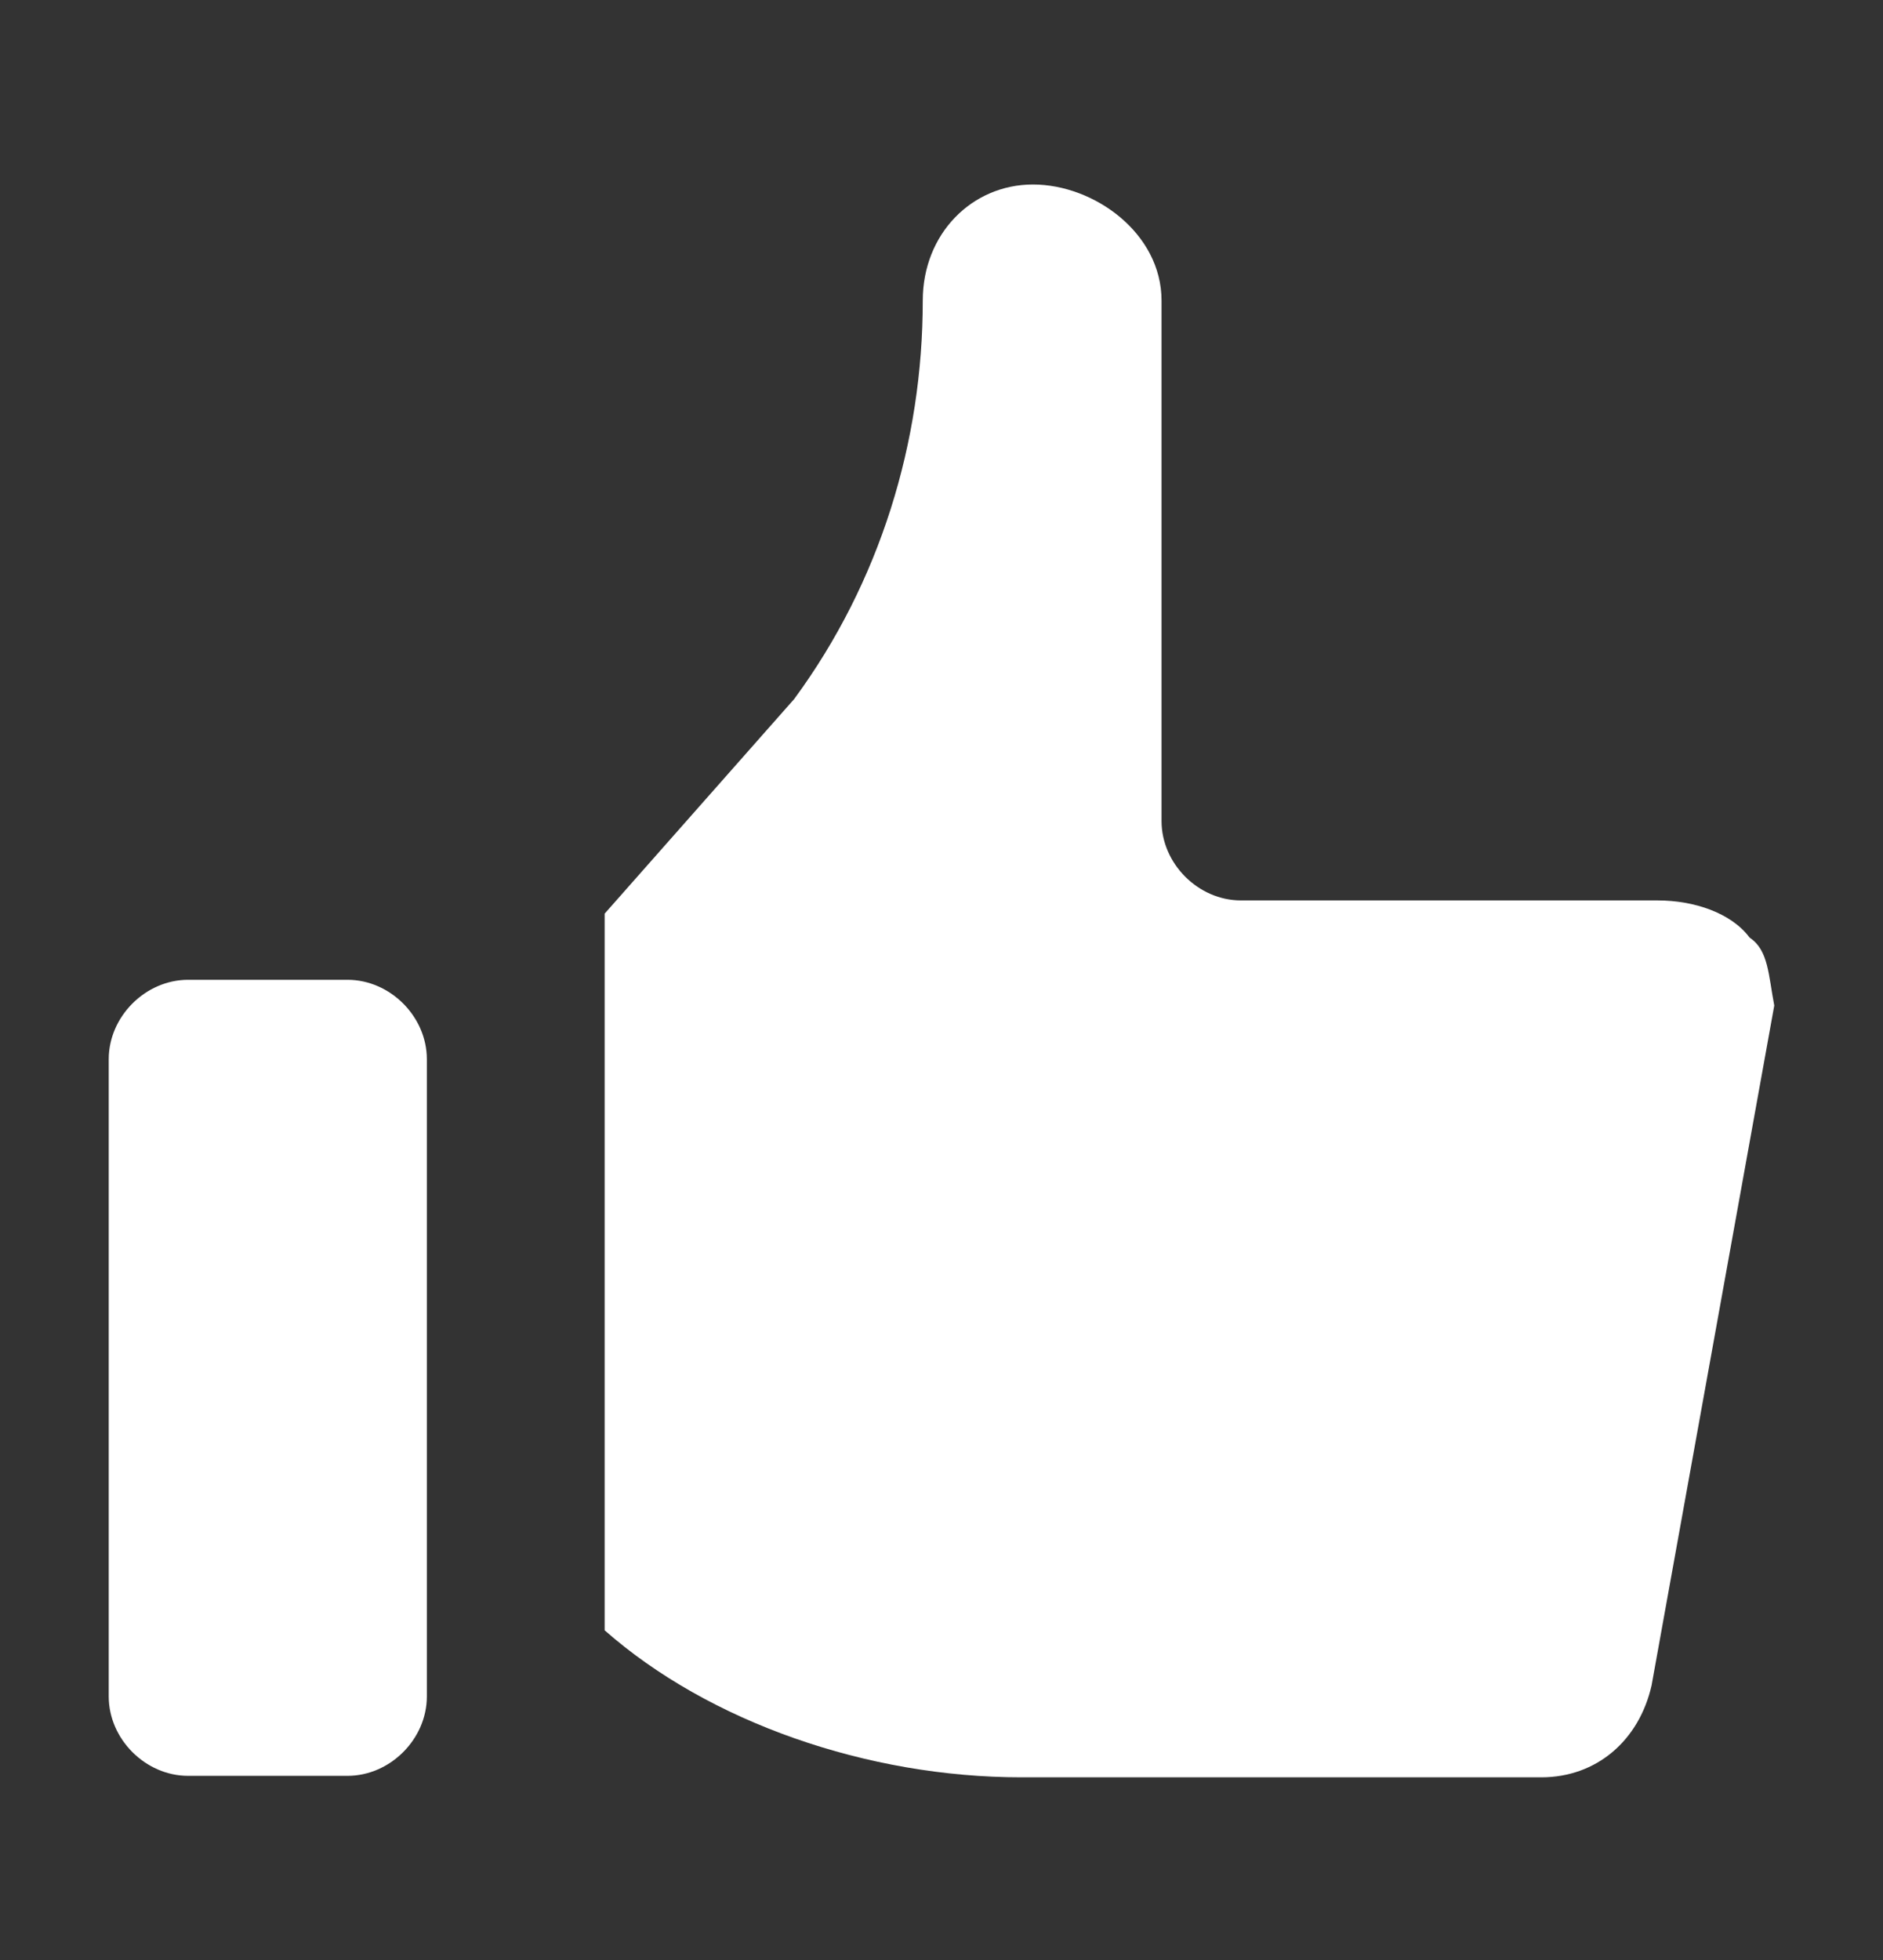 <svg viewBox="0 0 25.63 26.67" xmlns="http://www.w3.org/2000/svg" data-name="Layer 1" id="Layer_1">
  <rect x="0" y="0" width="25.63" height="26.67" fill="#333333" stroke="none"/>
  <defs>
    <style>
      .cls-1 {
        fill: #fff;
        stroke-width: 0px;
      }
    </style>
  </defs>
  <path d="M23.81,12.75c-.25-.33-.75-.5-1.25-.5h-5.67c-.58,0-1.08-.5-1.08-1.08v-7.08c0-.92-.92-1.58-1.75-1.58s-1.5.67-1.5,1.58c0,1.92-.58,3.83-1.75,5.42l-2.58,2.92v9.75c1.42,1.25,3.58,2,5.67,2h7.08c.75,0,1.33-.5,1.5-1.25l1.67-9.25c-.08-.42-.08-.75-.33-.92Z" class="cls-1"></path>
  <path d="M4.73,13.33h-2.17c-.58,0-1.08.5-1.08,1.08v8.67c0,.58.5,1.08,1.08,1.08h2.17c.58,0,1.08-.5,1.08-1.08v-8.67c0-.58-.5-1.08-1.08-1.08Z" class="cls-1"></path>
</svg>